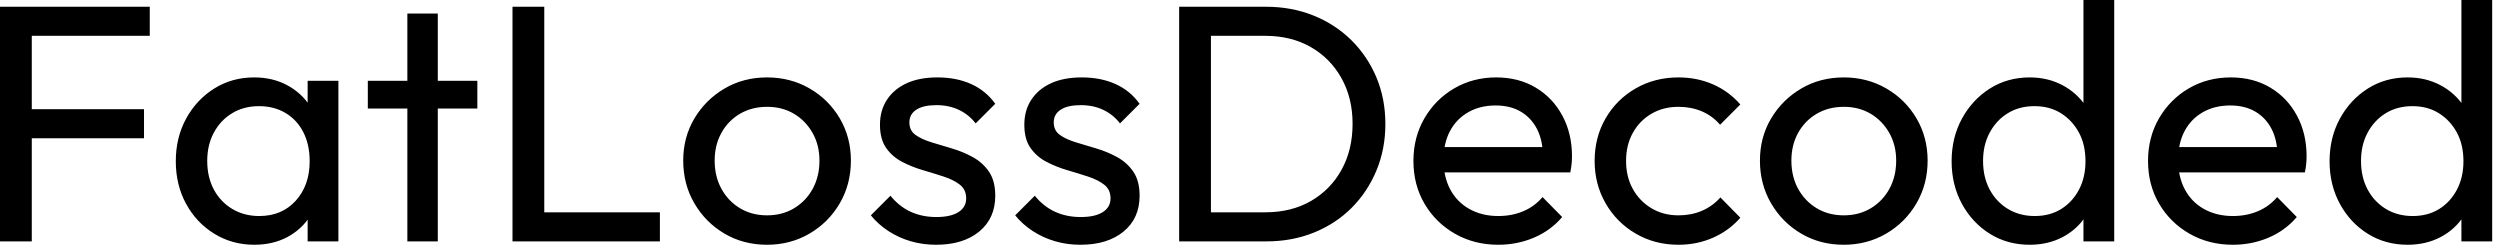 <svg baseProfile="full" height="28" version="1.1" viewBox="0 0 286 28" width="286" xmlns="http://www.w3.org/2000/svg" xmlns:ev="http://www.w3.org/2001/xml-events" xmlns:xlink="http://www.w3.org/1999/xlink"><defs /><g><path d="M3.171 27.613V0.773H6.807V27.613ZM5.646 15.818V12.492H19.646V15.818ZM5.646 4.099V0.773H20.304V4.099Z M32.254 28Q29.74 28 27.691 26.743Q25.641 25.486 24.461 23.32Q23.282 21.155 23.282 18.448Q23.282 15.74 24.461 13.575Q25.641 11.409 27.671 10.133Q29.702 8.856 32.254 8.856Q34.343 8.856 35.986 9.727Q37.63 10.597 38.635 12.124Q39.641 13.652 39.757 15.663V21.193Q39.641 23.166 38.655 24.713Q37.669 26.26 36.025 27.13Q34.381 28 32.254 28ZM32.834 24.713Q35.425 24.713 37.011 22.953Q38.597 21.193 38.597 18.448Q38.597 16.552 37.881 15.141Q37.166 13.729 35.851 12.936Q34.536 12.144 32.796 12.144Q31.055 12.144 29.721 12.956Q28.387 13.768 27.633 15.18Q26.878 16.591 26.878 18.409Q26.878 20.265 27.633 21.677Q28.387 23.088 29.74 23.901Q31.094 24.713 32.834 24.713ZM38.365 27.613V22.663L39.022 18.177L38.365 13.729V9.243H41.884V27.613Z M49.773 27.613V1.547H53.254V27.613ZM45.249 12.414V9.243H57.779V12.414Z M61.801 27.613V0.773H65.436V27.613ZM64.276 27.613V24.287H78.663V27.613Z M90.923 28Q88.215 28 86.05 26.724Q83.884 25.448 82.608 23.262Q81.331 21.077 81.331 18.37Q81.331 15.702 82.608 13.555Q83.884 11.409 86.05 10.133Q88.215 8.856 90.923 8.856Q93.591 8.856 95.776 10.113Q97.961 11.37 99.238 13.536Q100.514 15.702 100.514 18.37Q100.514 21.077 99.238 23.262Q97.961 25.448 95.776 26.724Q93.591 28 90.923 28ZM90.923 24.635Q92.663 24.635 94.017 23.823Q95.37 23.011 96.144 21.599Q96.917 20.188 96.917 18.37Q96.917 16.591 96.124 15.199Q95.331 13.807 93.997 13.014Q92.663 12.221 90.923 12.221Q89.182 12.221 87.829 13.014Q86.475 13.807 85.702 15.199Q84.928 16.591 84.928 18.37Q84.928 20.188 85.702 21.599Q86.475 23.011 87.829 23.823Q89.182 24.635 90.923 24.635Z M110.26 28Q108.713 28 107.34 27.594Q105.967 27.188 104.807 26.434Q103.646 25.68 102.796 24.635L105.039 22.392Q106.044 23.63 107.359 24.229Q108.674 24.829 110.298 24.829Q111.923 24.829 112.812 24.268Q113.702 23.707 113.702 22.702Q113.702 21.696 112.986 21.135Q112.271 20.575 111.149 20.207Q110.028 19.84 108.771 19.472Q107.514 19.105 106.392 18.525Q105.271 17.945 104.555 16.939Q103.84 15.934 103.84 14.271Q103.84 12.608 104.652 11.39Q105.464 10.171 106.914 9.514Q108.365 8.856 110.414 8.856Q112.58 8.856 114.262 9.61Q115.945 10.365 117.028 11.873L114.785 14.116Q114.011 13.11 112.87 12.569Q111.729 12.028 110.298 12.028Q108.79 12.028 107.997 12.55Q107.204 13.072 107.204 14Q107.204 14.928 107.901 15.431Q108.597 15.934 109.738 16.282Q110.878 16.63 112.116 16.997Q113.354 17.365 114.475 17.983Q115.597 18.602 116.312 19.646Q117.028 20.691 117.028 22.392Q117.028 24.983 115.191 26.492Q113.354 28 110.26 28Z M126.773 28Q125.227 28 123.854 27.594Q122.481 27.188 121.32 26.434Q120.16 25.68 119.309 24.635L121.552 22.392Q122.558 23.63 123.873 24.229Q125.188 24.829 126.812 24.829Q128.436 24.829 129.326 24.268Q130.215 23.707 130.215 22.702Q130.215 21.696 129.5 21.135Q128.785 20.575 127.663 20.207Q126.541 19.84 125.285 19.472Q124.028 19.105 122.906 18.525Q121.785 17.945 121.069 16.939Q120.354 15.934 120.354 14.271Q120.354 12.608 121.166 11.39Q121.978 10.171 123.428 9.514Q124.878 8.856 126.928 8.856Q129.094 8.856 130.776 9.61Q132.459 10.365 133.541 11.873L131.298 14.116Q130.525 13.11 129.384 12.569Q128.243 12.028 126.812 12.028Q125.304 12.028 124.511 12.55Q123.718 13.072 123.718 14Q123.718 14.928 124.414 15.431Q125.11 15.934 126.251 16.282Q127.392 16.63 128.63 16.997Q129.867 17.365 130.989 17.983Q132.11 18.602 132.826 19.646Q133.541 20.691 133.541 22.392Q133.541 24.983 131.704 26.492Q129.867 28 126.773 28Z M140.464 27.613V24.287H147.928Q150.906 24.287 153.149 22.992Q155.392 21.696 156.649 19.414Q157.906 17.133 157.906 14.155Q157.906 11.215 156.63 8.934Q155.354 6.652 153.11 5.376Q150.867 4.099 147.928 4.099H140.503V0.773H148.006Q150.945 0.773 153.439 1.779Q155.934 2.785 157.771 4.602Q159.608 6.42 160.633 8.856Q161.657 11.293 161.657 14.193Q161.657 17.055 160.633 19.511Q159.608 21.967 157.79 23.785Q155.972 25.602 153.478 26.608Q150.983 27.613 148.083 27.613ZM138.066 27.613V0.773H141.702V27.613Z M174.575 28Q171.829 28 169.624 26.743Q167.42 25.486 166.144 23.32Q164.867 21.155 164.867 18.409Q164.867 15.702 166.124 13.536Q167.381 11.37 169.528 10.113Q171.674 8.856 174.343 8.856Q176.895 8.856 178.848 10.017Q180.801 11.177 181.903 13.227Q183.006 15.276 183.006 17.867Q183.006 18.254 182.967 18.699Q182.928 19.144 182.812 19.724H167.304V16.823H180.956L179.68 17.945Q179.68 16.088 179.022 14.793Q178.365 13.497 177.166 12.782Q175.967 12.066 174.265 12.066Q172.486 12.066 171.133 12.84Q169.779 13.613 169.044 15.006Q168.309 16.398 168.309 18.293Q168.309 20.227 169.083 21.677Q169.856 23.127 171.287 23.92Q172.718 24.713 174.575 24.713Q176.122 24.713 177.417 24.171Q178.713 23.63 179.641 22.547L181.884 24.829Q180.569 26.376 178.655 27.188Q176.74 28 174.575 28Z M195.188 28Q192.481 28 190.296 26.724Q188.11 25.448 186.854 23.262Q185.597 21.077 185.597 18.409Q185.597 15.702 186.854 13.536Q188.11 11.37 190.296 10.113Q192.481 8.856 195.188 8.856Q197.315 8.856 199.133 9.649Q200.95 10.442 202.265 11.95L199.945 14.271Q199.094 13.265 197.876 12.743Q196.657 12.221 195.188 12.221Q193.448 12.221 192.094 13.014Q190.74 13.807 189.967 15.199Q189.193 16.591 189.193 18.409Q189.193 20.227 189.967 21.619Q190.74 23.011 192.094 23.823Q193.448 24.635 195.188 24.635Q196.657 24.635 197.876 24.113Q199.094 23.591 199.983 22.586L202.265 24.906Q200.989 26.376 199.152 27.188Q197.315 28 195.188 28Z M214.099 28Q211.392 28 209.227 26.724Q207.061 25.448 205.785 23.262Q204.508 21.077 204.508 18.37Q204.508 15.702 205.785 13.555Q207.061 11.409 209.227 10.133Q211.392 8.856 214.099 8.856Q216.768 8.856 218.953 10.113Q221.138 11.37 222.414 13.536Q223.691 15.702 223.691 18.37Q223.691 21.077 222.414 23.262Q221.138 25.448 218.953 26.724Q216.768 28 214.099 28ZM214.099 24.635Q215.84 24.635 217.193 23.823Q218.547 23.011 219.32 21.599Q220.094 20.188 220.094 18.37Q220.094 16.591 219.301 15.199Q218.508 13.807 217.174 13.014Q215.84 12.221 214.099 12.221Q212.359 12.221 211.006 13.014Q209.652 13.807 208.878 15.199Q208.105 16.591 208.105 18.37Q208.105 20.188 208.878 21.599Q209.652 23.011 211.006 23.823Q212.359 24.635 214.099 24.635Z M235.37 28Q232.818 28 230.807 26.743Q228.796 25.486 227.616 23.32Q226.436 21.155 226.436 18.448Q226.436 15.74 227.616 13.575Q228.796 11.409 230.807 10.133Q232.818 8.856 235.37 8.856Q237.42 8.856 239.083 9.727Q240.746 10.597 241.771 12.124Q242.796 13.652 242.912 15.663V21.193Q242.796 23.166 241.79 24.713Q240.785 26.26 239.122 27.13Q237.459 28 235.37 28ZM235.95 24.713Q237.691 24.713 238.986 23.901Q240.282 23.088 241.017 21.677Q241.751 20.265 241.751 18.448Q241.751 16.552 240.997 15.16Q240.243 13.768 238.948 12.956Q237.652 12.144 235.912 12.144Q234.171 12.144 232.856 12.956Q231.541 13.768 230.787 15.18Q230.033 16.591 230.033 18.409Q230.033 20.265 230.787 21.677Q231.541 23.088 232.876 23.901Q234.21 24.713 235.95 24.713ZM245.039 27.613H241.519V22.663L242.177 18.177L241.519 13.729V0.0H245.039Z M258.613 28Q255.867 28 253.663 26.743Q251.459 25.486 250.182 23.32Q248.906 21.155 248.906 18.409Q248.906 15.702 250.163 13.536Q251.42 11.37 253.566 10.113Q255.713 8.856 258.381 8.856Q260.934 8.856 262.887 10.017Q264.84 11.177 265.942 13.227Q267.044 15.276 267.044 17.867Q267.044 18.254 267.006 18.699Q266.967 19.144 266.851 19.724H251.343V16.823H264.994L263.718 17.945Q263.718 16.088 263.061 14.793Q262.403 13.497 261.204 12.782Q260.006 12.066 258.304 12.066Q256.525 12.066 255.171 12.84Q253.818 13.613 253.083 15.006Q252.348 16.398 252.348 18.293Q252.348 20.227 253.122 21.677Q253.895 23.127 255.326 23.92Q256.757 24.713 258.613 24.713Q260.16 24.713 261.456 24.171Q262.751 23.63 263.68 22.547L265.923 24.829Q264.608 26.376 262.693 27.188Q260.779 28 258.613 28Z M278.608 28Q276.055 28 274.044 26.743Q272.033 25.486 270.854 23.32Q269.674 21.155 269.674 18.448Q269.674 15.74 270.854 13.575Q272.033 11.409 274.044 10.133Q276.055 8.856 278.608 8.856Q280.657 8.856 282.32 9.727Q283.983 10.597 285.008 12.124Q286.033 13.652 286.149 15.663V21.193Q286.033 23.166 285.028 24.713Q284.022 26.26 282.359 27.13Q280.696 28 278.608 28ZM279.188 24.713Q280.928 24.713 282.224 23.901Q283.519 23.088 284.254 21.677Q284.989 20.265 284.989 18.448Q284.989 16.552 284.235 15.16Q283.481 13.768 282.185 12.956Q280.89 12.144 279.149 12.144Q277.409 12.144 276.094 12.956Q274.779 13.768 274.025 15.18Q273.271 16.591 273.271 18.409Q273.271 20.265 274.025 21.677Q274.779 23.088 276.113 23.901Q277.448 24.713 279.188 24.713ZM288.276 27.613H284.757V22.663L285.414 18.177L284.757 13.729V0.0H288.276Z " fill="rgb(0,0,0)" transform="translate(-3.171, 0)" /></g></svg>